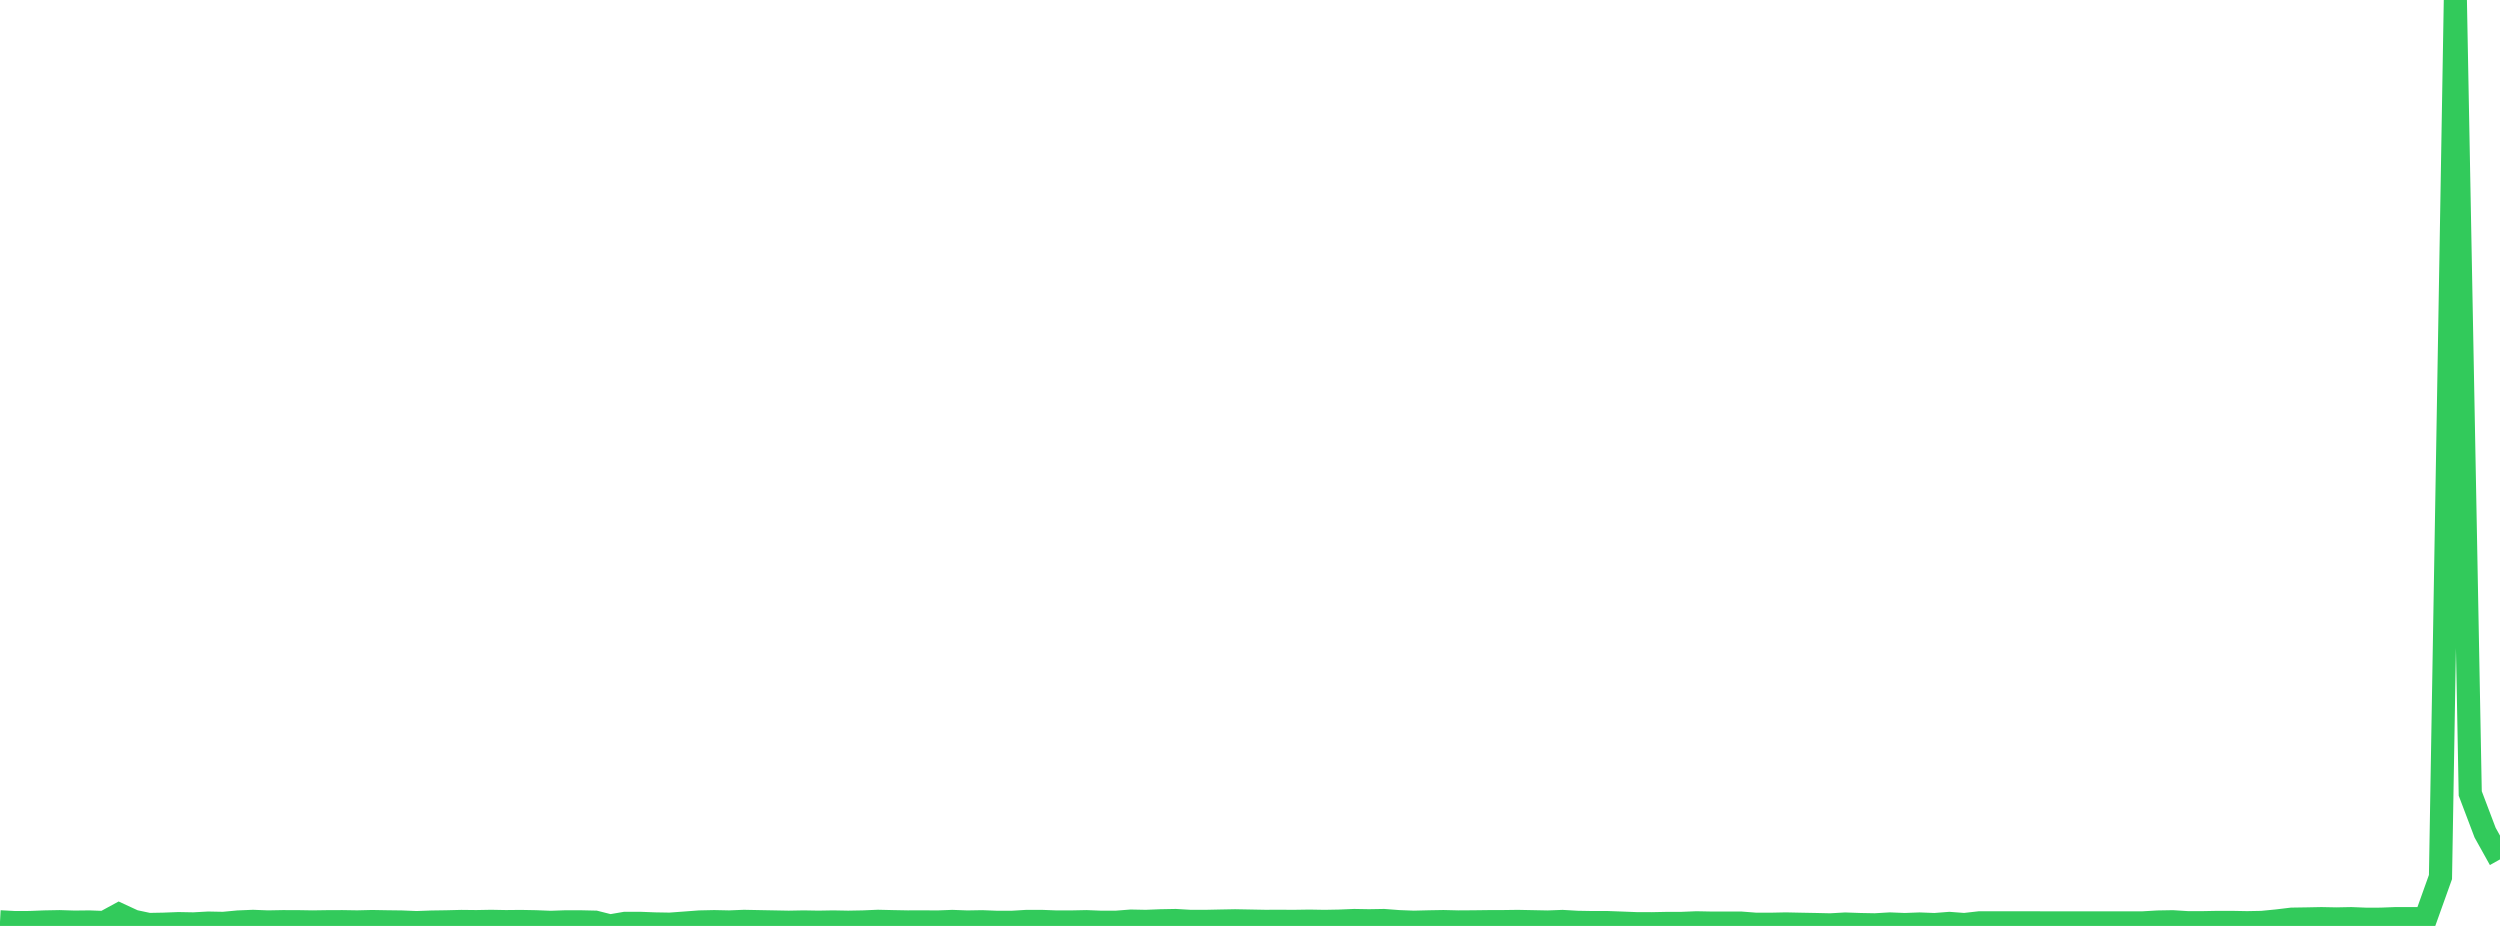 <?xml version="1.0" standalone="no"?>
<!DOCTYPE svg PUBLIC "-//W3C//DTD SVG 1.1//EN" "http://www.w3.org/Graphics/SVG/1.1/DTD/svg11.dtd">

<svg width="135" height="50" viewBox="0 0 135 50" preserveAspectRatio="none" 
  xmlns="http://www.w3.org/2000/svg"
  xmlns:xlink="http://www.w3.org/1999/xlink">


<polyline points="0.0, 49.777 0.804, 49.82 1.607, 49.817 2.411, 49.785 3.214, 49.77 4.018, 49.795 4.821, 49.786 5.625, 49.816 6.429, 49.379 7.232, 49.751 8.036, 49.922 8.839, 49.907 9.643, 49.876 10.446, 49.891 11.25, 49.847 12.054, 49.863 12.857, 49.787 13.661, 49.754 14.464, 49.785 15.268, 49.77 16.071, 49.772 16.875, 49.785 17.679, 49.773 18.482, 49.77 19.286, 49.783 20.089, 49.764 20.893, 49.778 21.696, 49.788 22.5, 49.821 23.304, 49.791 24.107, 49.779 24.911, 49.759 25.714, 49.768 26.518, 49.753 27.321, 49.768 28.125, 49.76 28.929, 49.775 29.732, 49.807 30.536, 49.779 31.339, 49.779 32.143, 49.797 32.946, 50.0 33.75, 49.862 34.554, 49.861 35.357, 49.892 36.161, 49.906 36.964, 49.847 37.768, 49.786 38.571, 49.769 39.375, 49.786 40.179, 49.754 40.982, 49.77 41.786, 49.785 42.589, 49.8 43.393, 49.785 44.196, 49.799 45.0, 49.785 45.804, 49.8 46.607, 49.785 47.411, 49.751 48.214, 49.77 49.018, 49.785 49.821, 49.782 50.625, 49.788 51.429, 49.758 52.232, 49.788 53.036, 49.774 53.839, 49.805 54.643, 49.805 55.446, 49.757 56.25, 49.757 57.054, 49.788 57.857, 49.787 58.661, 49.77 59.464, 49.802 60.268, 49.801 61.071, 49.739 61.875, 49.755 62.679, 49.723 63.482, 49.708 64.286, 49.755 65.089, 49.755 65.893, 49.738 66.696, 49.723 67.5, 49.738 68.304, 49.753 69.107, 49.751 69.911, 49.754 70.714, 49.742 71.518, 49.756 72.321, 49.741 73.125, 49.708 73.929, 49.722 74.732, 49.708 75.536, 49.769 76.339, 49.8 77.143, 49.78 77.946, 49.766 78.75, 49.785 79.554, 49.78 80.357, 49.77 81.161, 49.768 81.964, 49.757 82.768, 49.773 83.571, 49.789 84.375, 49.759 85.179, 49.806 85.982, 49.82 86.786, 49.819 87.589, 49.849 88.393, 49.88 89.196, 49.882 90.0, 49.866 90.804, 49.865 91.607, 49.832 92.411, 49.848 93.214, 49.848 94.018, 49.848 94.821, 49.91 95.625, 49.91 96.429, 49.893 97.232, 49.91 98.036, 49.925 98.839, 49.943 99.643, 49.898 100.446, 49.926 101.25, 49.941 102.054, 49.894 102.857, 49.926 103.661, 49.896 104.464, 49.927 105.268, 49.865 106.071, 49.926 106.875, 49.835 107.679, 49.835 108.482, 49.835 109.286, 49.835 110.089, 49.835 110.893, 49.837 111.696, 49.836 112.5, 49.837 113.304, 49.837 114.107, 49.837 114.911, 49.836 115.714, 49.836 116.518, 49.789 117.321, 49.775 118.125, 49.825 118.929, 49.826 119.732, 49.811 120.536, 49.811 121.339, 49.826 122.143, 49.811 122.946, 49.732 123.75, 49.636 124.554, 49.623 125.357, 49.607 126.161, 49.623 126.964, 49.607 127.768, 49.639 128.571, 49.637 129.375, 49.606 130.179, 49.607 130.982, 49.606 131.786, 47.359 132.589, 0.0 133.393, 42.846 134.196, 44.963 135.0, 46.408" fill="none" stroke="#32ca5b" stroke-width="1.25"/>

</svg>